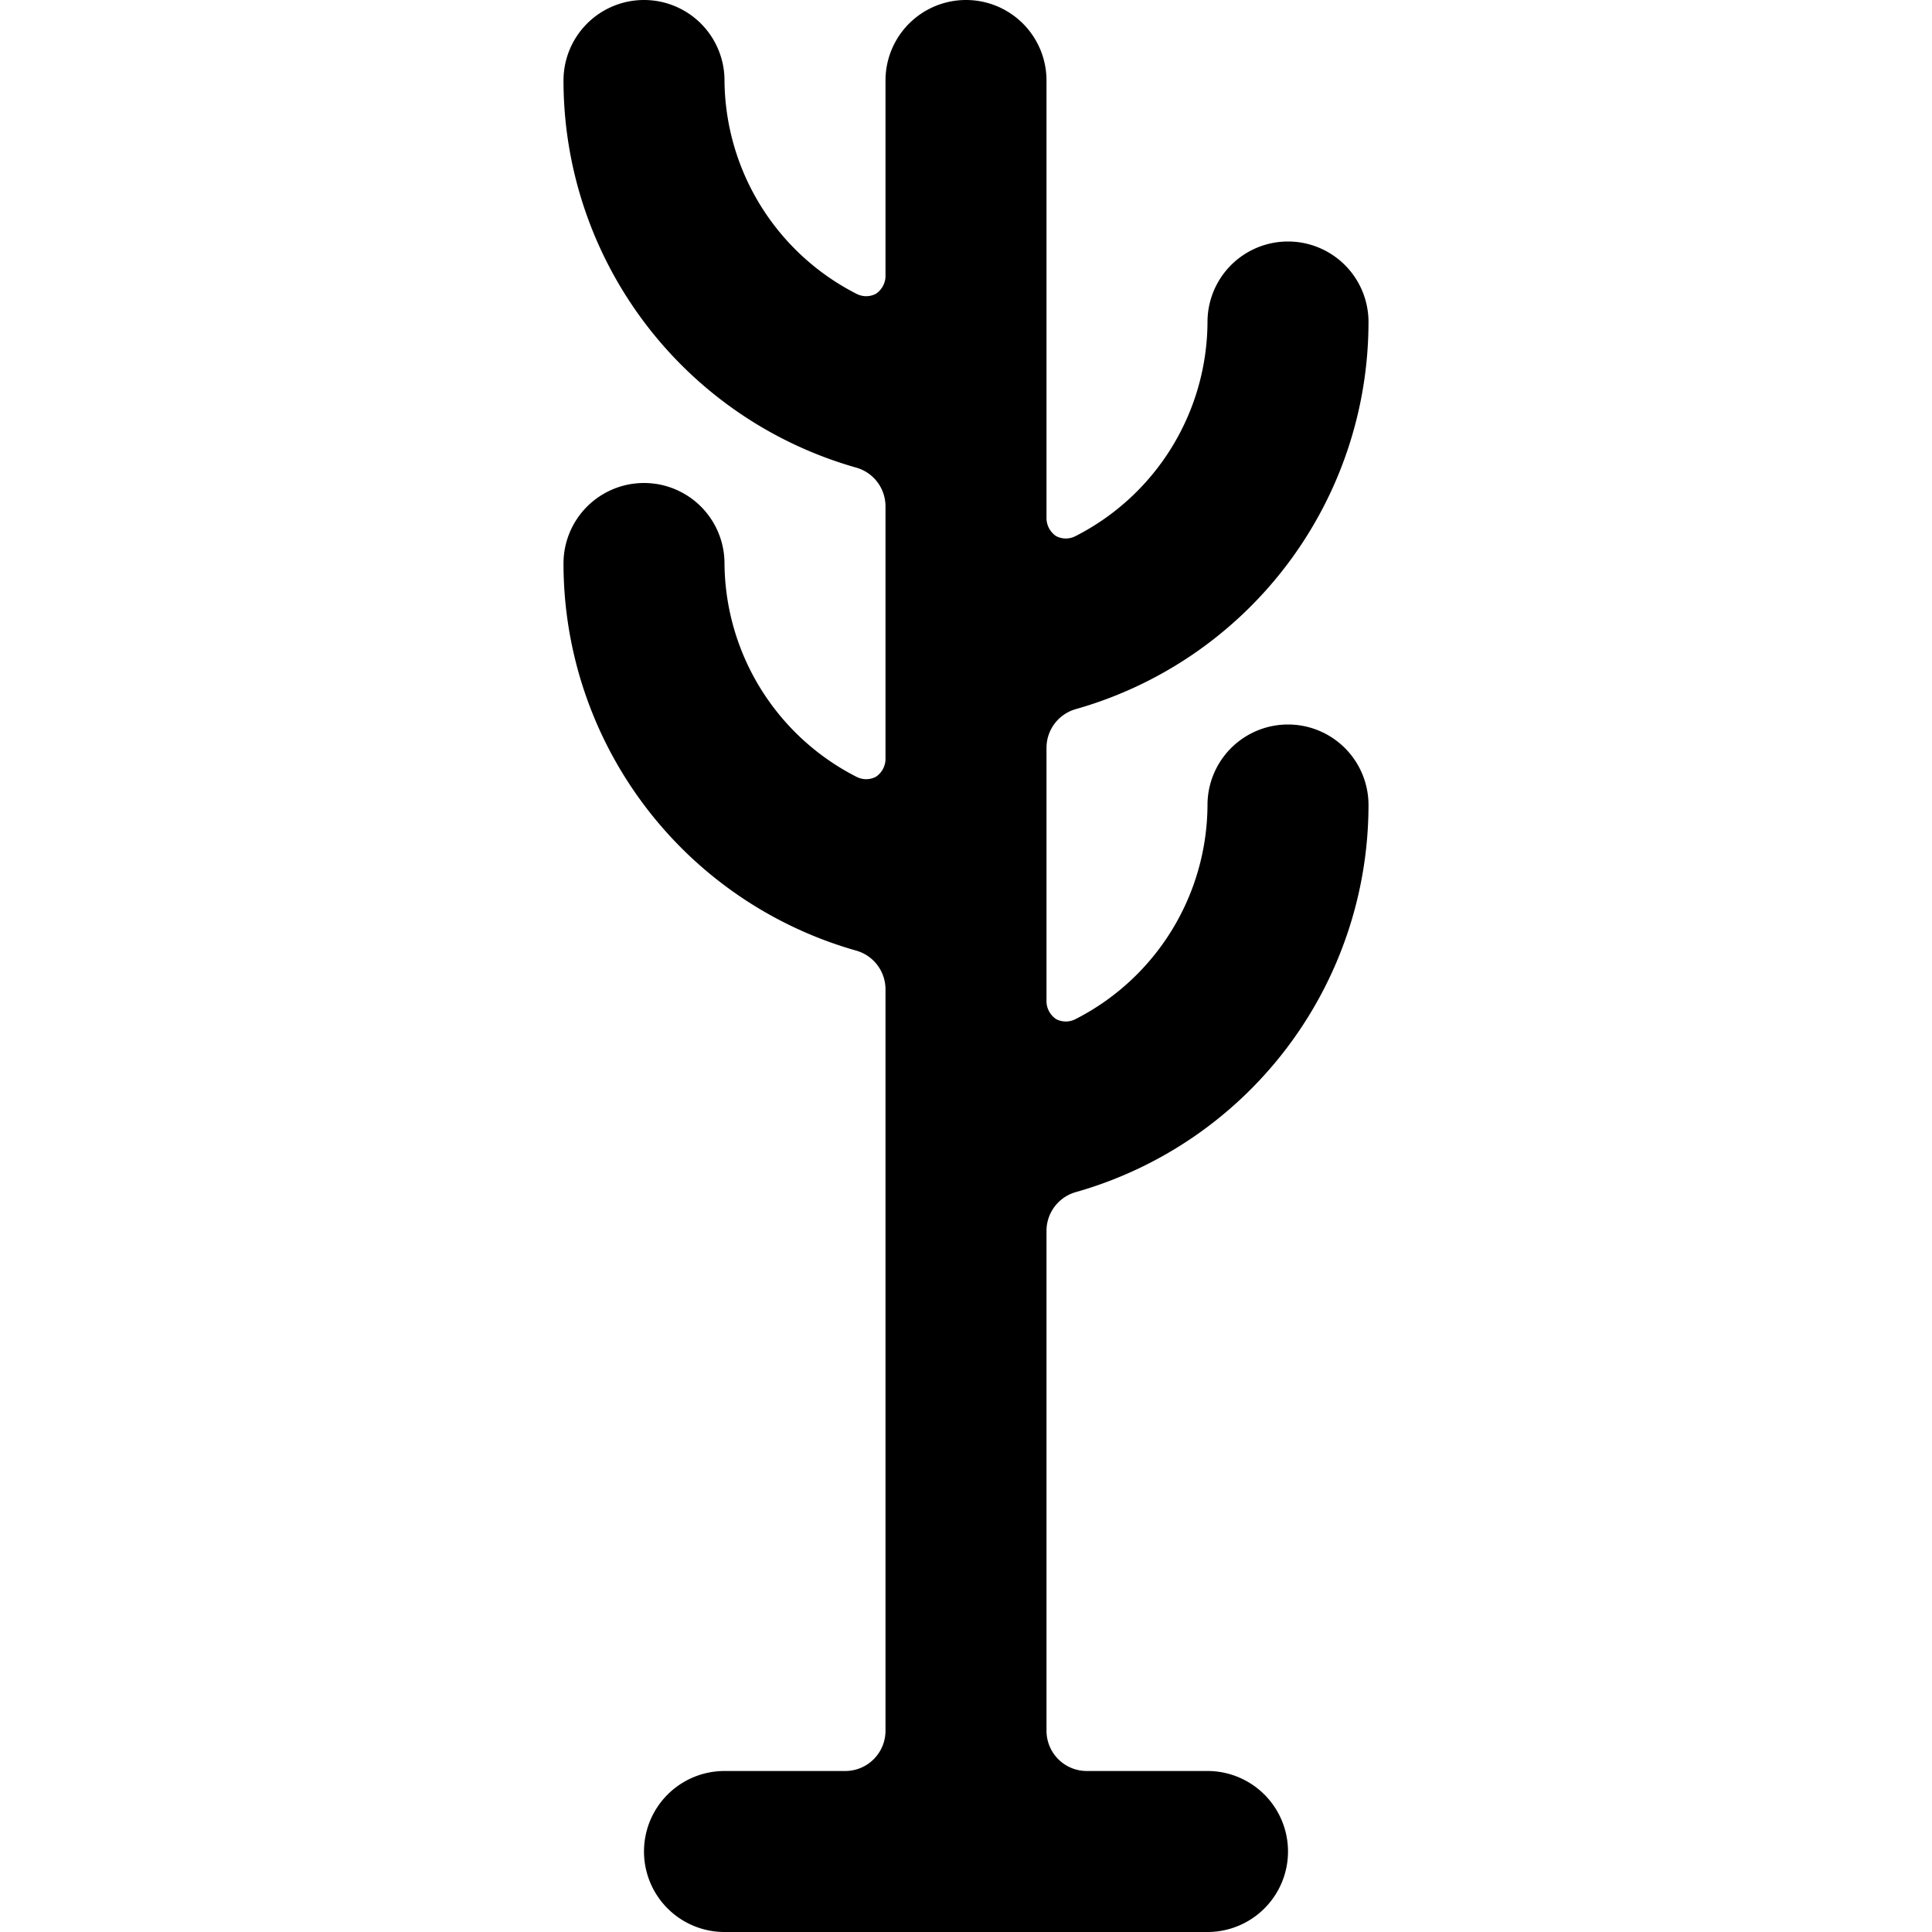 <svg xmlns="http://www.w3.org/2000/svg" viewBox="0 0 24 24"><path d="M17 10a1 1 0 0 0 -2 0 3 3 0 0 1 -1.64 2.66 0.26 0.26 0 0 1 -0.24 0 0.27 0.27 0 0 1 -0.12 -0.21V9.29a0.5 0.5 0 0 1 0.36 -0.48A5 5 0 0 0 17 4a1 1 0 0 0 -2 0 3 3 0 0 1 -1.64 2.66 0.26 0.26 0 0 1 -0.24 0 0.27 0.27 0 0 1 -0.12 -0.22V1a1 1 0 0 0 -2 0v2.44a0.27 0.27 0 0 1 -0.12 0.21 0.26 0.26 0 0 1 -0.24 0A3 3 0 0 1 9 1a1 1 0 0 0 -2 0 5 5 0 0 0 3.64 4.81 0.5 0.5 0 0 1 0.36 0.48v3.15a0.27 0.27 0 0 1 -0.12 0.21 0.26 0.26 0 0 1 -0.24 0A3 3 0 0 1 9 7a1 1 0 0 0 -2 0 5 5 0 0 0 3.64 4.81 0.5 0.5 0 0 1 0.36 0.48v9.21a0.5 0.5 0 0 1 -0.5 0.5H9a1 1 0 0 0 0 2h6a1 1 0 0 0 0 -2h-1.5a0.5 0.5 0 0 1 -0.5 -0.5v-6.21a0.5 0.5 0 0 1 0.36 -0.48A5 5 0 0 0 17 10Z" fill="#000000" stroke-width="1"></path></svg>